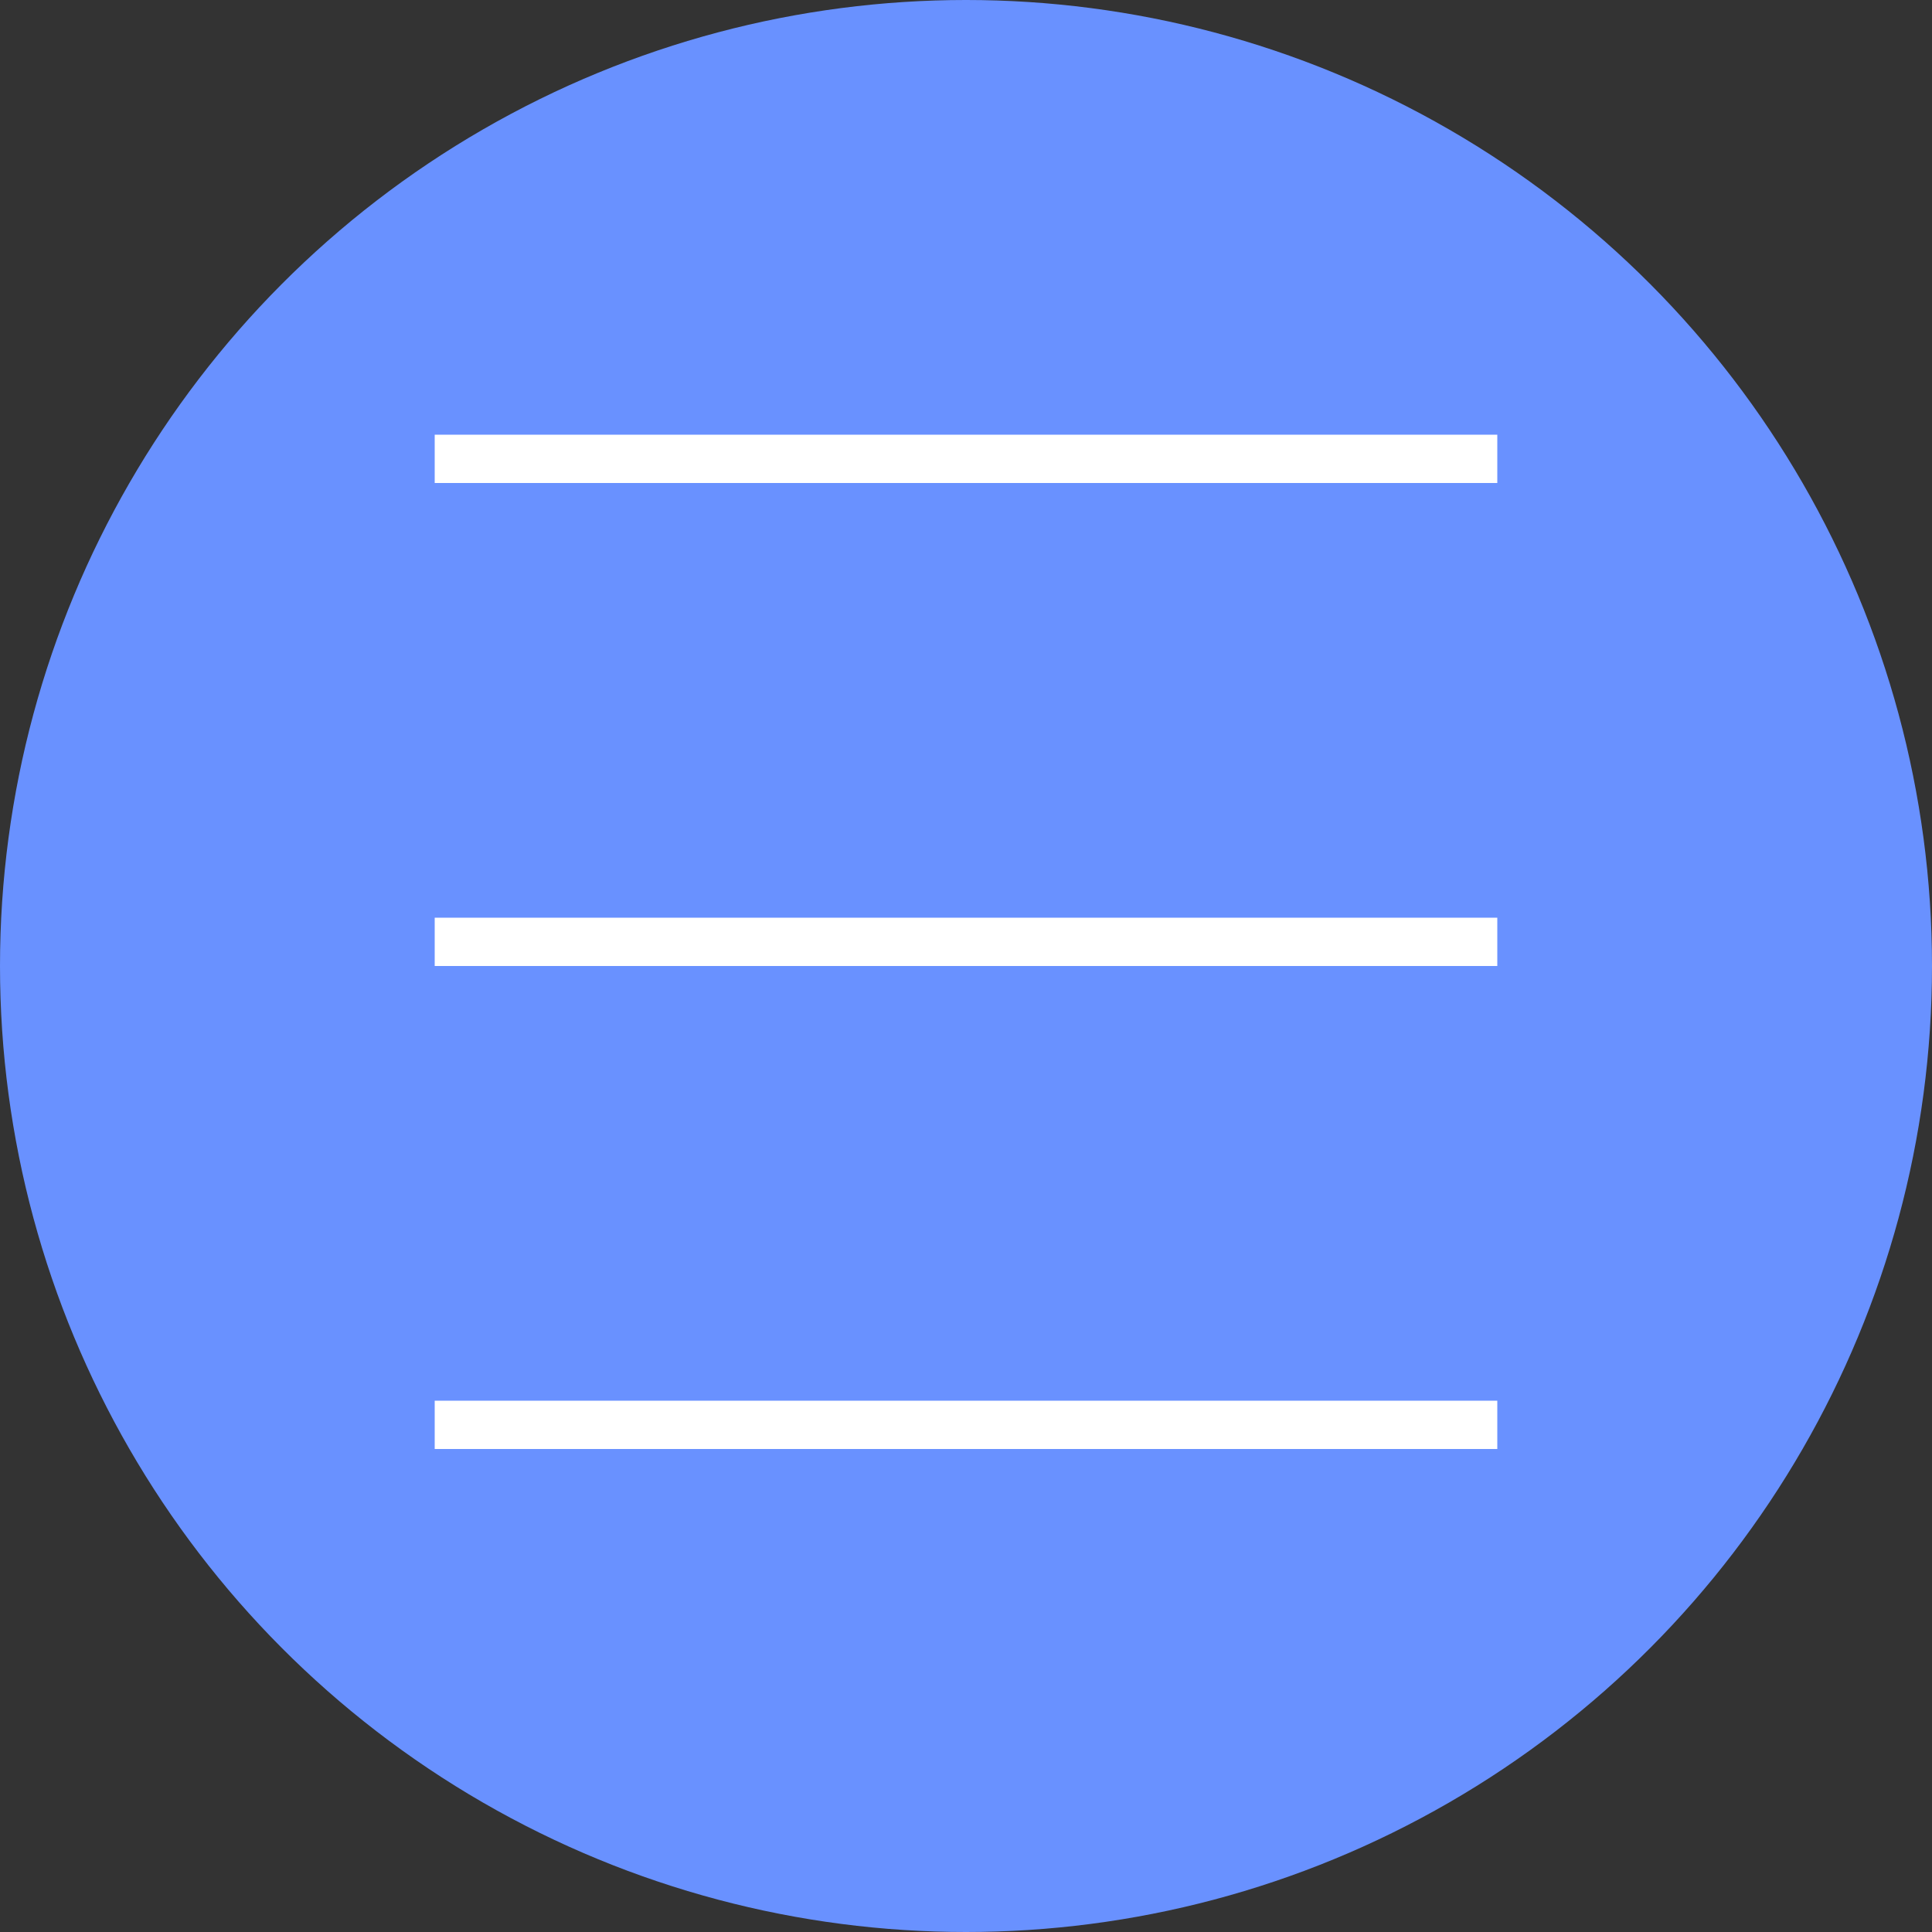 <?xml version="1.0" encoding="UTF-8"?> <svg xmlns="http://www.w3.org/2000/svg" width="40" height="40" viewBox="0 0 40 40" fill="none"><rect x="0" y="0" width="40" height="40" fill="#333333" stroke="none"/><circle cx="20" cy="20" r="20" fill="#6991FF"></circle><line x1="9" y1="9.5" x2="31" y2="9.5" stroke="white"></line><line x1="9" y1="19.5" x2="31" y2="19.5" stroke="white"></line><line x1="9" y1="29.5" x2="31" y2="29.5" stroke="white"></line></svg> 